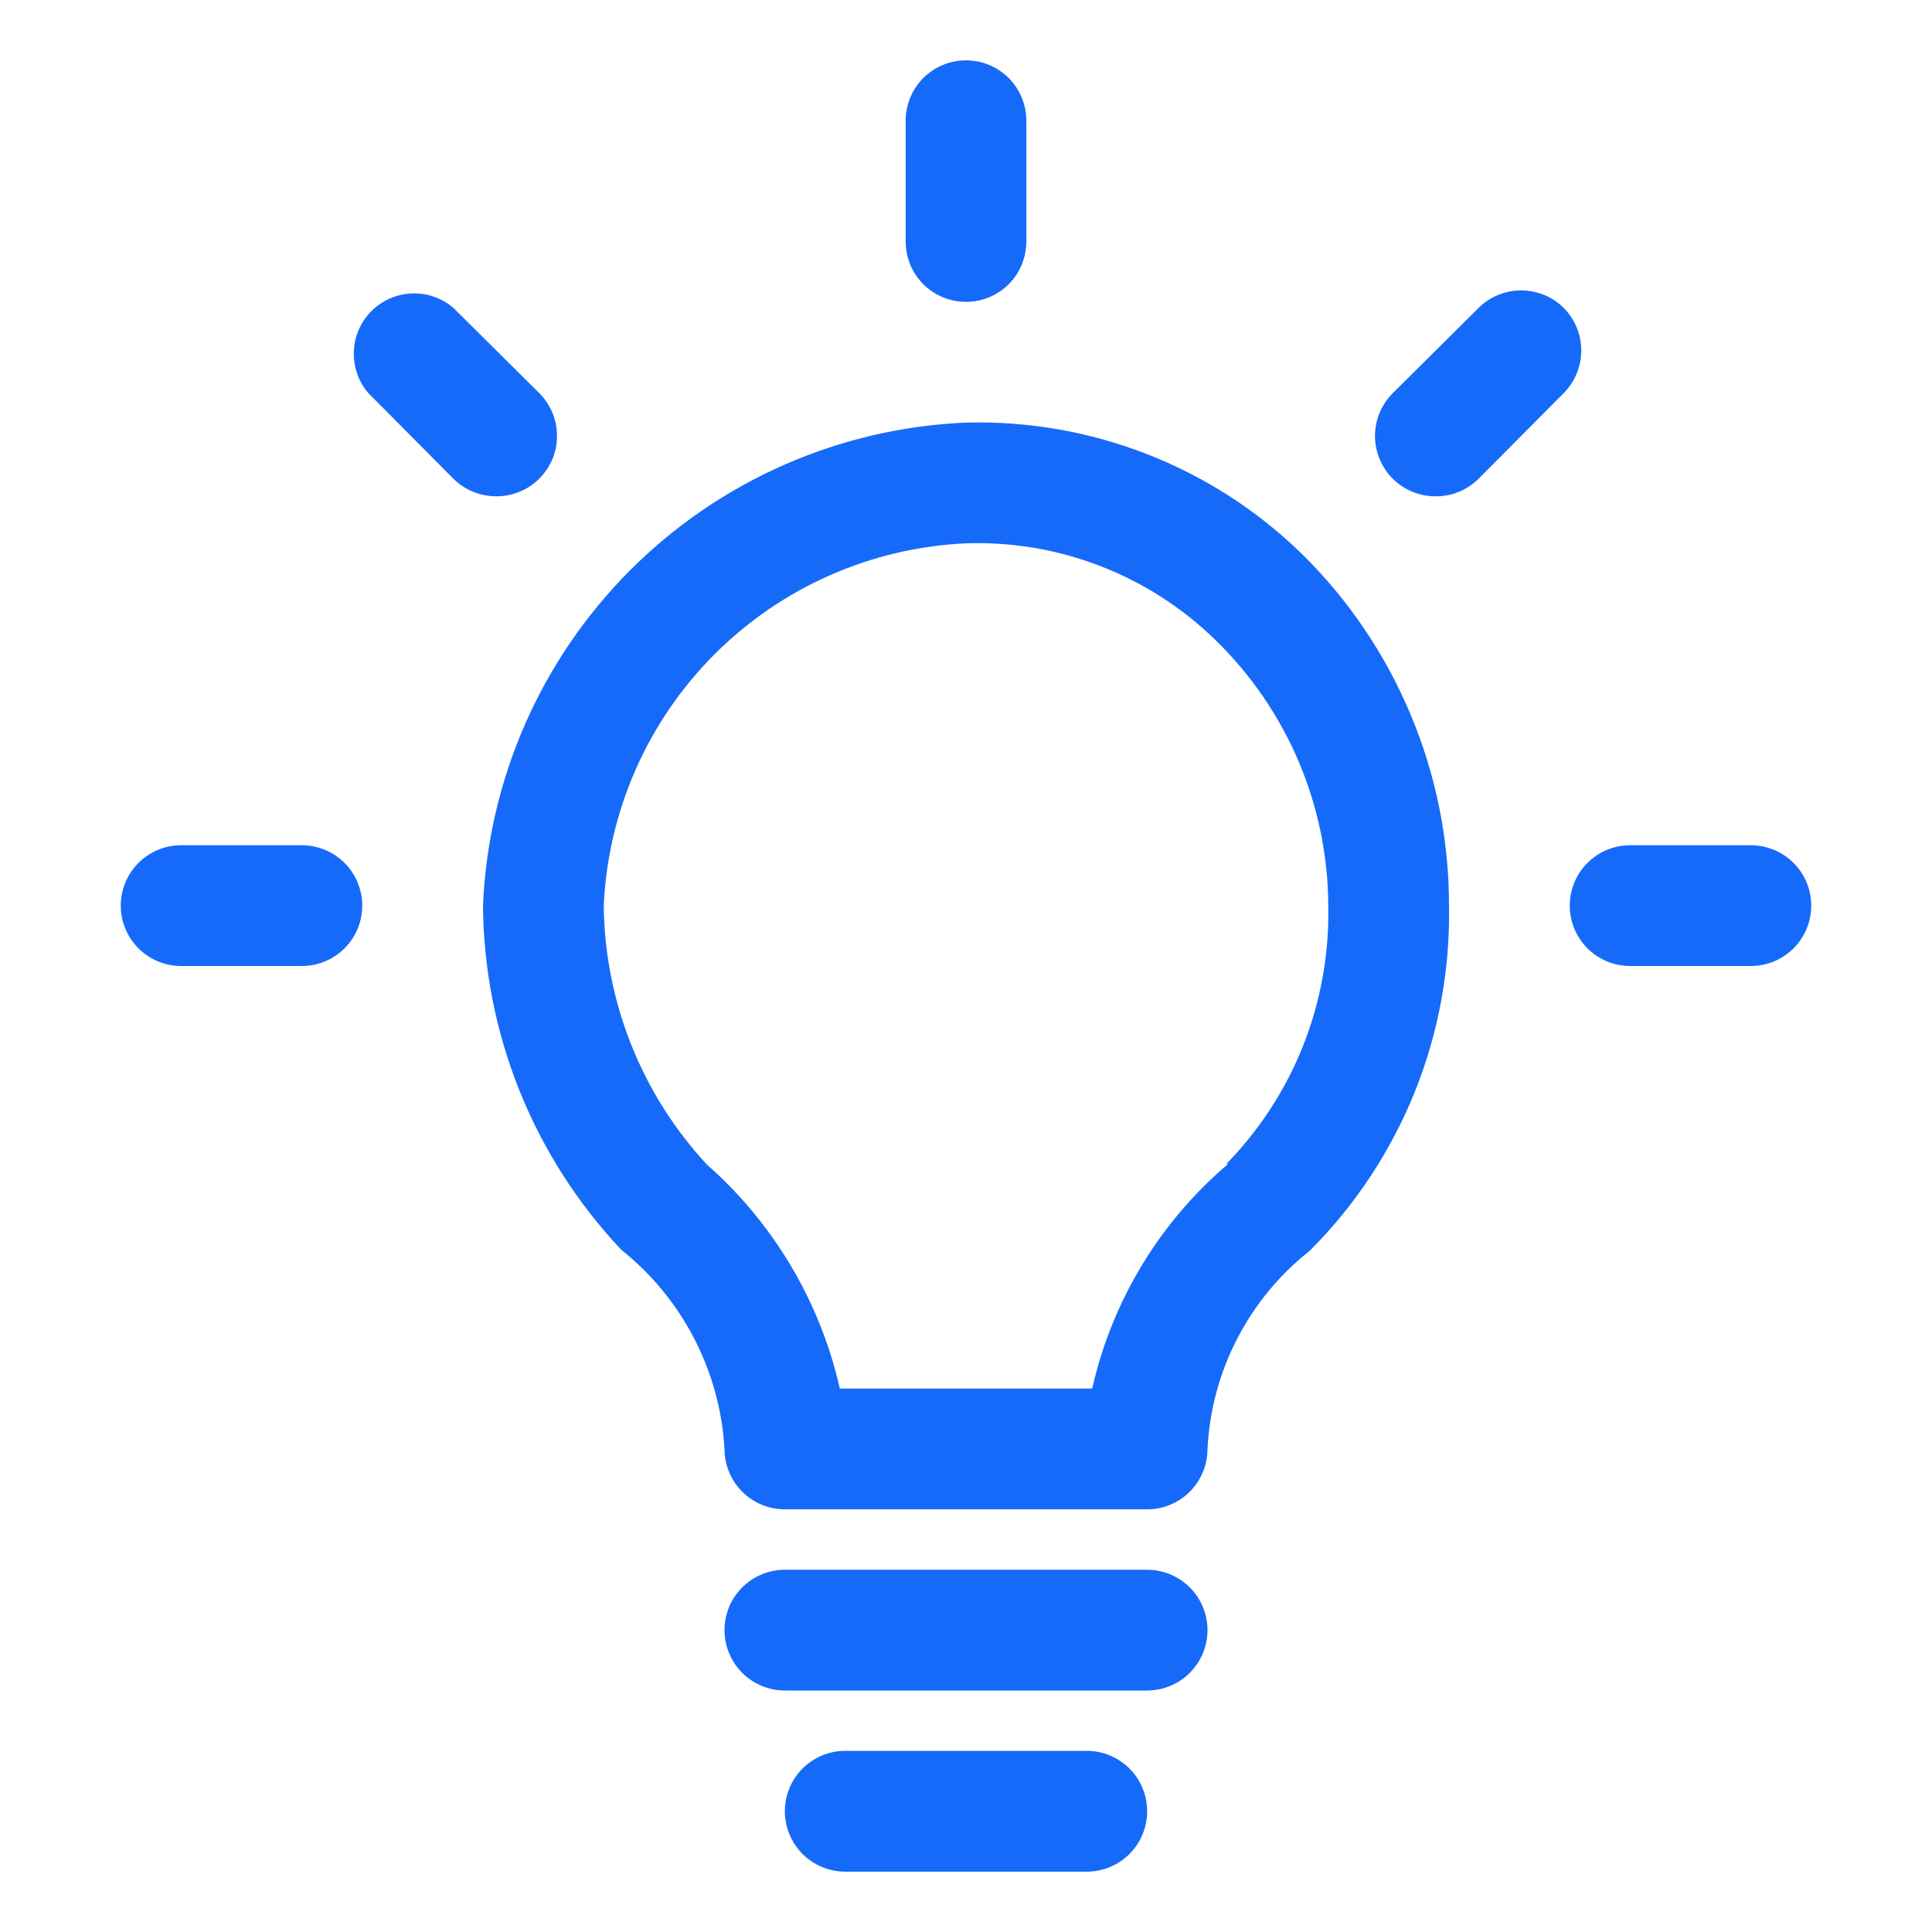 <svg width="26" height="26" viewBox="0 0 26 26" fill="none" xmlns="http://www.w3.org/2000/svg">
<path d="M13 5.687C11.299 5.759 9.687 6.467 8.483 7.671C7.28 8.875 6.572 10.486 6.5 12.187C6.513 13.911 7.178 15.565 8.361 16.819C8.768 17.143 9.101 17.549 9.341 18.011C9.58 18.473 9.72 18.98 9.75 19.5C9.75 19.715 9.836 19.922 9.988 20.074C10.14 20.227 10.347 20.312 10.562 20.312H15.438C15.653 20.312 15.86 20.227 16.012 20.074C16.164 19.922 16.25 19.715 16.25 19.5C16.276 18.983 16.411 18.478 16.648 18.019C16.885 17.559 17.217 17.155 17.623 16.835C18.233 16.227 18.713 15.501 19.036 14.703C19.358 13.904 19.516 13.049 19.5 12.187C19.501 11.306 19.326 10.433 18.985 9.62C18.645 8.806 18.146 8.069 17.517 7.451C16.921 6.87 16.213 6.414 15.437 6.112C14.661 5.809 13.833 5.665 13 5.687ZM16.526 15.665C15.606 16.448 14.964 17.509 14.698 18.687H11.302C11.038 17.52 10.413 16.465 9.514 15.673C8.634 14.724 8.139 13.482 8.125 12.187C8.183 10.913 8.715 9.706 9.617 8.804C10.519 7.902 11.726 7.37 13 7.312C13.618 7.291 14.234 7.395 14.811 7.619C15.388 7.842 15.913 8.18 16.356 8.612C16.834 9.077 17.215 9.633 17.476 10.246C17.737 10.86 17.873 11.52 17.875 12.187C17.889 12.829 17.775 13.468 17.54 14.065C17.304 14.662 16.951 15.206 16.502 15.665H16.526Z" fill="#166AFA"/>
<path d="M15.438 21.125H10.562C10.347 21.125 10.14 21.211 9.988 21.363C9.836 21.515 9.75 21.722 9.75 21.938C9.75 22.153 9.836 22.36 9.988 22.512C10.14 22.664 10.347 22.75 10.562 22.75H15.438C15.653 22.75 15.86 22.664 16.012 22.512C16.164 22.36 16.25 22.153 16.25 21.938C16.25 21.722 16.164 21.515 16.012 21.363C15.86 21.211 15.653 21.125 15.438 21.125Z" fill="#166AFA"/>
<path d="M14.625 23.562H11.375C11.159 23.562 10.953 23.648 10.8 23.8C10.648 23.953 10.562 24.16 10.562 24.375C10.562 24.59 10.648 24.797 10.8 24.95C10.953 25.102 11.159 25.188 11.375 25.188H14.625C14.841 25.188 15.047 25.102 15.2 24.95C15.352 24.797 15.438 24.59 15.438 24.375C15.438 24.16 15.352 23.953 15.2 23.8C15.047 23.648 14.841 23.562 14.625 23.562Z" fill="#166AFA"/>
<path d="M13 4.062C13.216 4.062 13.422 3.977 13.575 3.825C13.727 3.672 13.812 3.465 13.812 3.25V1.625C13.812 1.41 13.727 1.203 13.575 1.05C13.422 0.898 13.216 0.812 13 0.812C12.784 0.812 12.578 0.898 12.425 1.05C12.273 1.203 12.188 1.41 12.188 1.625V3.25C12.188 3.465 12.273 3.672 12.425 3.825C12.578 3.977 12.784 4.062 13 4.062Z" fill="#166AFA"/>
<path d="M4.062 11.375H2.438C2.222 11.375 2.015 11.461 1.863 11.613C1.711 11.765 1.625 11.972 1.625 12.188C1.625 12.403 1.711 12.61 1.863 12.762C2.015 12.914 2.222 13 2.438 13H4.062C4.278 13 4.485 12.914 4.637 12.762C4.789 12.61 4.875 12.403 4.875 12.188C4.875 11.972 4.789 11.765 4.637 11.613C4.485 11.461 4.278 11.375 4.062 11.375Z" fill="#166AFA"/>
<path d="M23.562 11.375H21.938C21.722 11.375 21.515 11.461 21.363 11.613C21.211 11.765 21.125 11.972 21.125 12.188C21.125 12.403 21.211 12.61 21.363 12.762C21.515 12.914 21.722 13 21.938 13H23.562C23.778 13 23.985 12.914 24.137 12.762C24.289 12.61 24.375 12.403 24.375 12.188C24.375 11.972 24.289 11.765 24.137 11.613C23.985 11.461 23.778 11.375 23.562 11.375Z" fill="#166AFA"/>
<path d="M21.044 4.144C20.892 3.993 20.686 3.908 20.471 3.908C20.256 3.908 20.05 3.993 19.898 4.144L18.744 5.29C18.668 5.365 18.608 5.455 18.567 5.554C18.525 5.653 18.504 5.759 18.504 5.866C18.504 5.974 18.525 6.08 18.567 6.179C18.608 6.278 18.668 6.368 18.744 6.443C18.82 6.519 18.91 6.578 19.009 6.619C19.108 6.659 19.214 6.68 19.321 6.679C19.428 6.68 19.534 6.659 19.633 6.619C19.732 6.578 19.822 6.519 19.898 6.443L21.044 5.29C21.195 5.137 21.28 4.931 21.28 4.717C21.28 4.502 21.195 4.296 21.044 4.144Z" fill="#166AFA"/>
<path d="M7.256 6.443C7.332 6.367 7.392 6.278 7.434 6.179C7.475 6.08 7.496 5.973 7.496 5.866C7.496 5.759 7.475 5.653 7.434 5.554C7.392 5.455 7.332 5.365 7.256 5.289L6.102 4.144C5.947 4.011 5.747 3.941 5.542 3.949C5.338 3.957 5.144 4.042 4.999 4.186C4.854 4.331 4.769 4.525 4.762 4.729C4.754 4.934 4.823 5.134 4.956 5.289L6.102 6.443C6.178 6.518 6.268 6.578 6.367 6.618C6.466 6.659 6.572 6.679 6.679 6.679C6.786 6.679 6.892 6.659 6.991 6.618C7.09 6.578 7.18 6.518 7.256 6.443Z" fill="#166AFA"/>
</svg>
